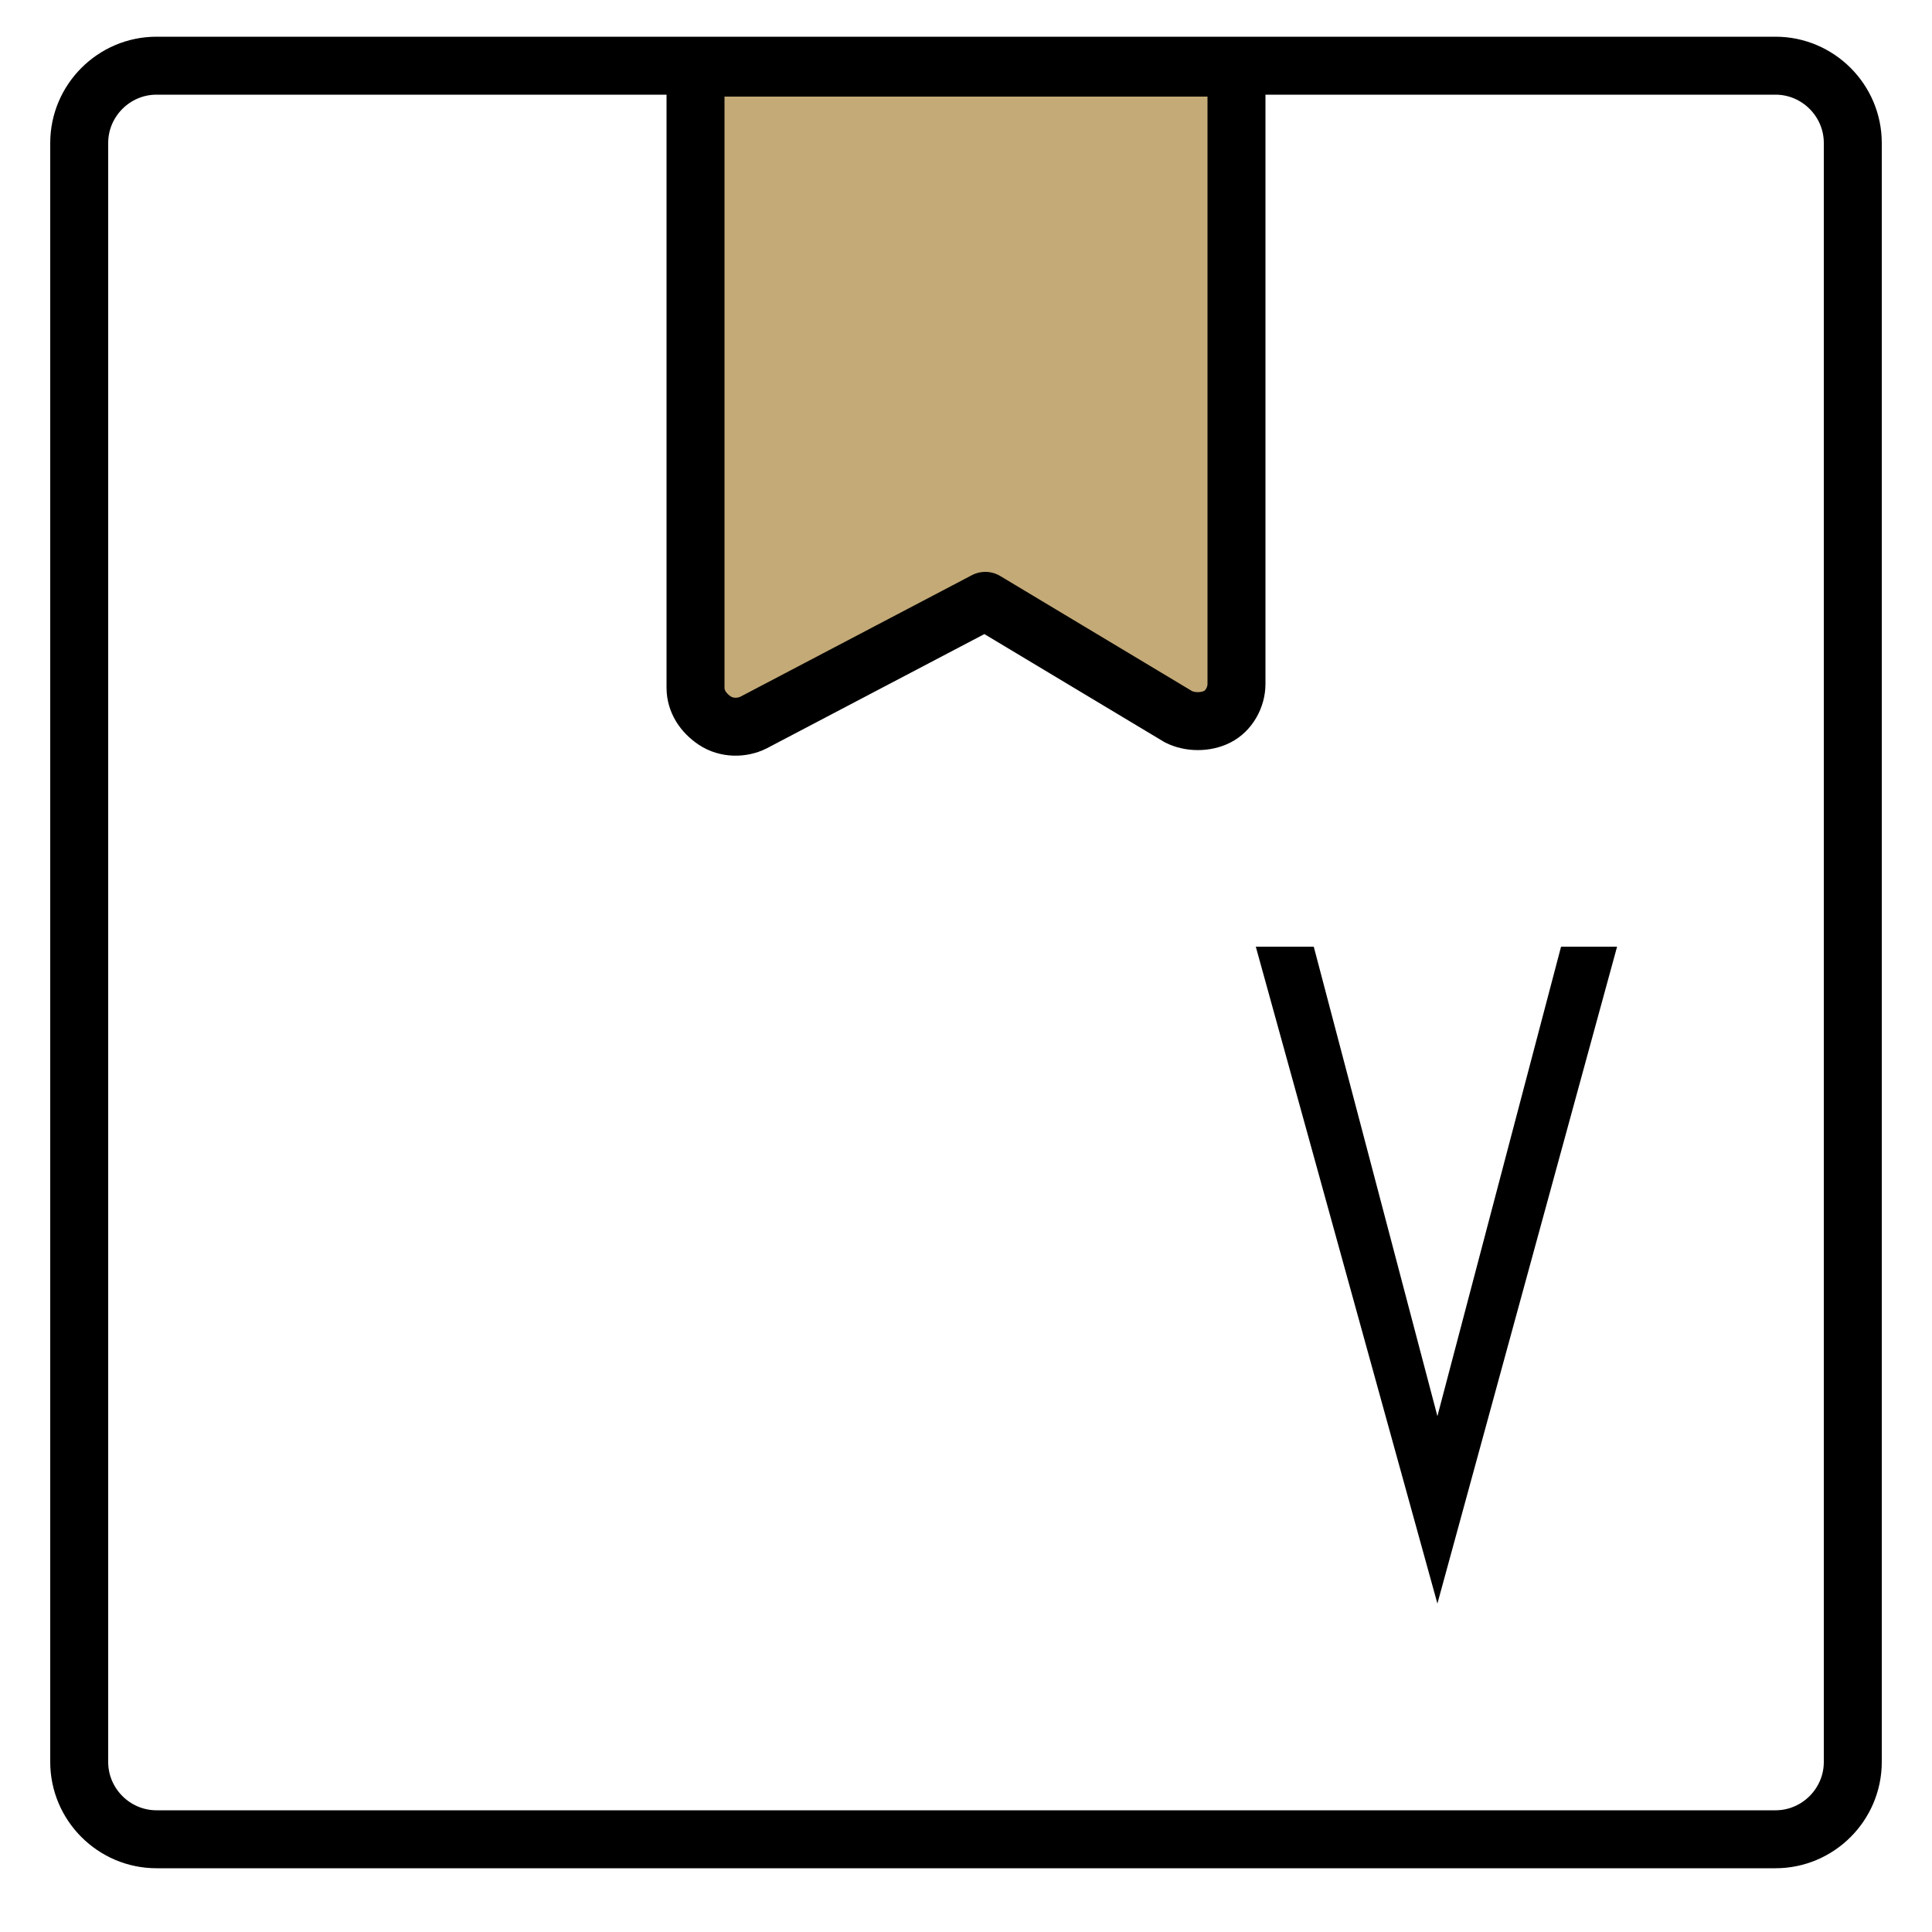 <?xml version="1.0" encoding="utf-8"?>
<!-- Generator: Adobe Illustrator 24.3.0, SVG Export Plug-In . SVG Version: 6.00 Build 0)  -->
<svg version="1.1" id="Layer_1" xmlns="http://www.w3.org/2000/svg" xmlns:xlink="http://www.w3.org/1999/xlink" x="0px" y="0px"
	 viewBox="0 0 100 100" style="enable-background:new 0 0 100 100;" xml:space="preserve">
<style type="text/css">
	.st0{fill:#C4AA77;stroke:#000000;stroke-width:3;stroke-linecap:round;stroke-linejoin:round;}
	.st1{fill:none;stroke:#000000;stroke-width:3;stroke-linecap:round;stroke-linejoin:round;}
	.st2{enable-background:new    ;}
</style>
<g id="Shipping-Delivery__x2F__Shipment__x2F__shipment-tracking">
	<g id="Group_44">
		<g id="shipment-tracking">
			<path id="Shape_273" class="st0" d="M64,35.4c0,0.7-0.4,1.4-1,1.7s-1.4,0.3-2,0l-10-6l-12,6.3c-0.6,0.3-1.4,0.3-2-0.1s-1-1-1-1.7
				V3.5H64V35.4z"/>
			<path id="Rectangle-path_21" class="st1" d="M4.1,7.4c0-2.2,1.8-4,4-4h83.8c2.2,0,4,1.8,4,4v83.8c0,2.2-1.8,4-4,4H8.1
				c-2.2,0-4-1.8-4-4L4.1,7.4L4.1,7.4z"/>
		</g>
	</g>
</g>
<g class="st2">
	<path d="M65,49h3l6.4,24.3L80.8,49h2.9l-9.3,34L65,49z"/>
</g>
</svg>
